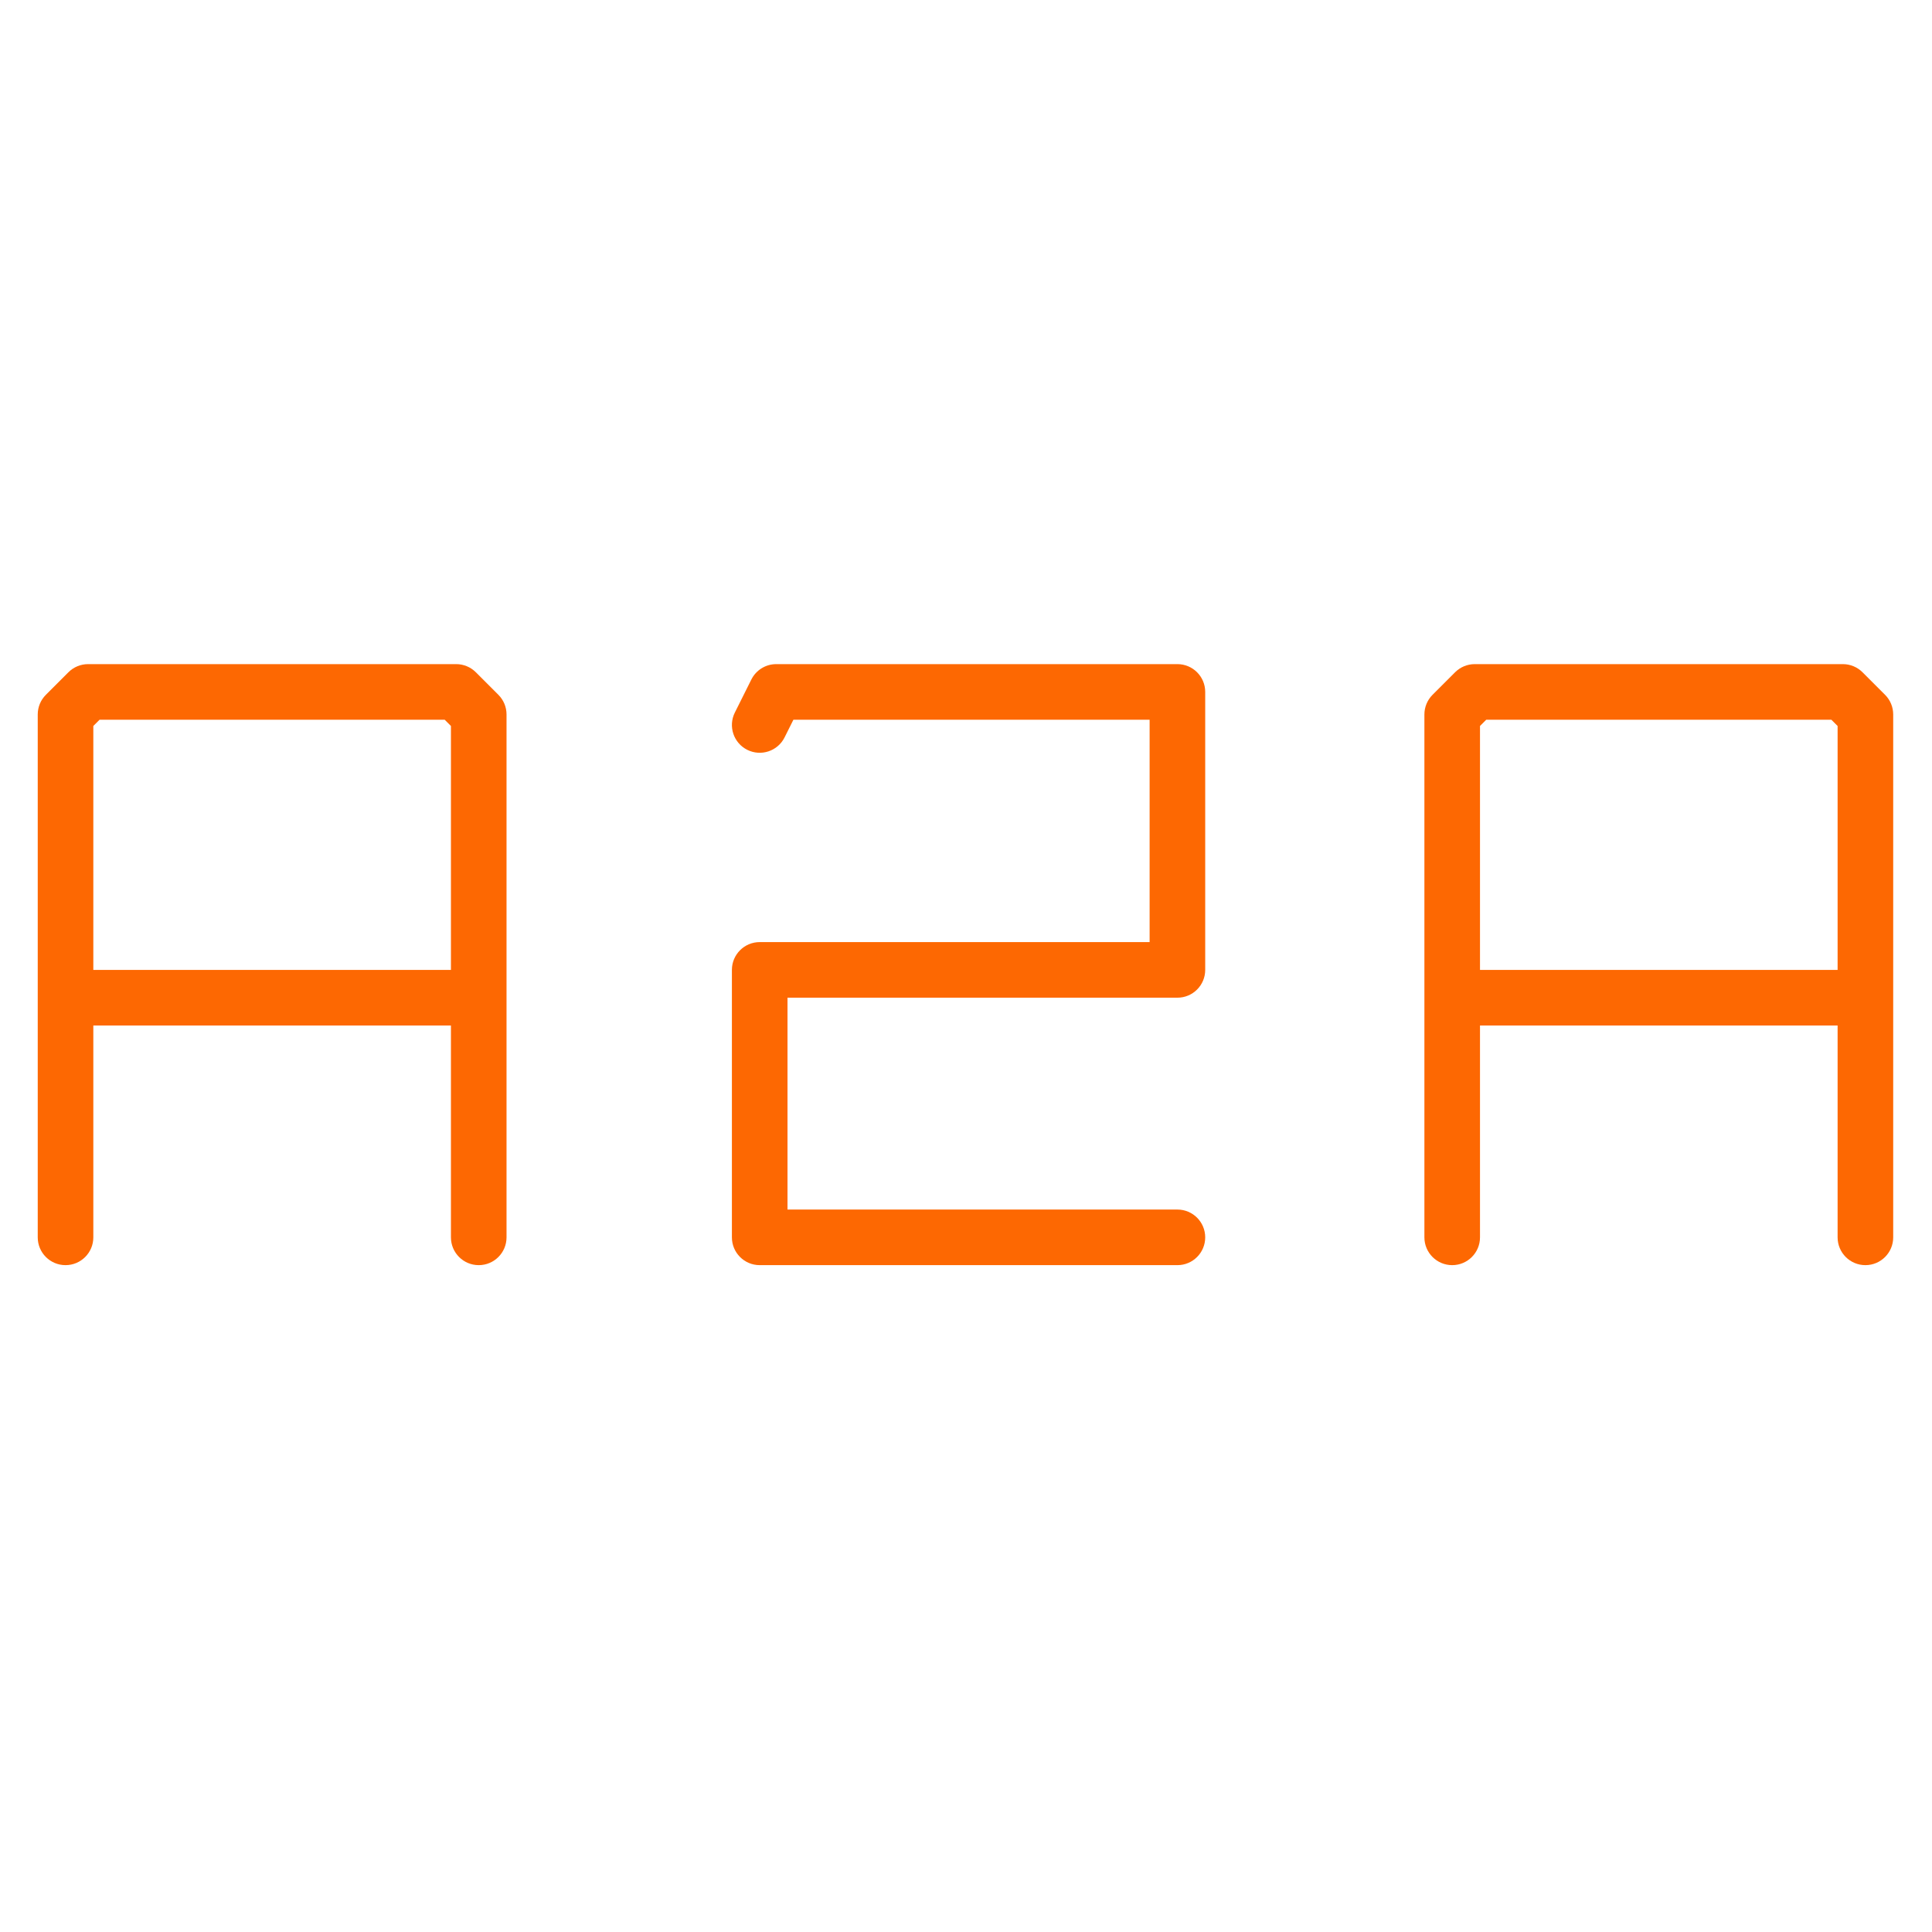 <svg width="512" height="512" viewBox="0 0 512 512" fill="none" xmlns="http://www.w3.org/2000/svg">
<path d="M0 0H512V512H0V0Z" fill="white"/>
<path fill-rule="evenodd" clip-rule="evenodd" d="M23.34 176C21.386 176 19.512 176.776 18.131 178.158L12.158 184.131C10.776 185.512 10 187.386 10 189.339V327.911C10 331.979 13.298 335.277 17.367 335.277C21.435 335.277 24.733 331.979 24.733 327.911V271.765H119.503V327.911C119.503 331.979 122.801 335.277 126.87 335.277C130.938 335.277 134.236 331.979 134.236 327.911V189.339C134.236 187.386 133.46 185.512 132.079 184.131L126.106 178.158C124.724 176.776 122.851 176 120.897 176H23.34ZM119.503 257.032H24.733V192.391L26.391 190.733H117.845L119.503 192.391V257.032ZM390.821 176C388.867 176 386.993 176.776 385.612 178.158L379.639 184.131C378.258 185.512 377.481 187.386 377.481 189.339V327.911C377.481 331.979 380.78 335.277 384.848 335.277C388.916 335.277 392.215 331.979 392.215 327.911V271.765H486.985V327.911C486.985 331.979 490.283 335.277 494.351 335.277C498.42 335.277 501.718 331.979 501.718 327.911V189.339C501.718 187.386 500.942 185.512 499.56 184.131L493.587 178.158C492.206 176.776 490.332 176 488.378 176H390.821ZM486.985 257.032H392.215V192.391L393.872 190.733H485.327L486.985 192.391V257.032Z" fill="#FD6802"/>
<path d="M205.709 176C202.918 176 200.367 177.577 199.119 180.074L194.742 188.834C192.924 192.473 194.4 196.898 198.039 198.717C201.678 200.535 206.103 199.059 207.921 195.42L210.263 190.733H304.66V249.666H201.329C197.261 249.666 193.962 252.964 193.962 257.032V327.911C193.962 331.979 197.261 335.277 201.329 335.277H312.027C316.095 335.277 319.393 331.979 319.393 327.911C319.393 323.842 316.095 320.544 312.027 320.544H208.696V264.399H312.027C316.095 264.399 319.393 261.101 319.393 257.032V183.367C319.393 179.298 316.095 176 312.027 176H205.709Z" fill="#FD6802"/>
</svg>
